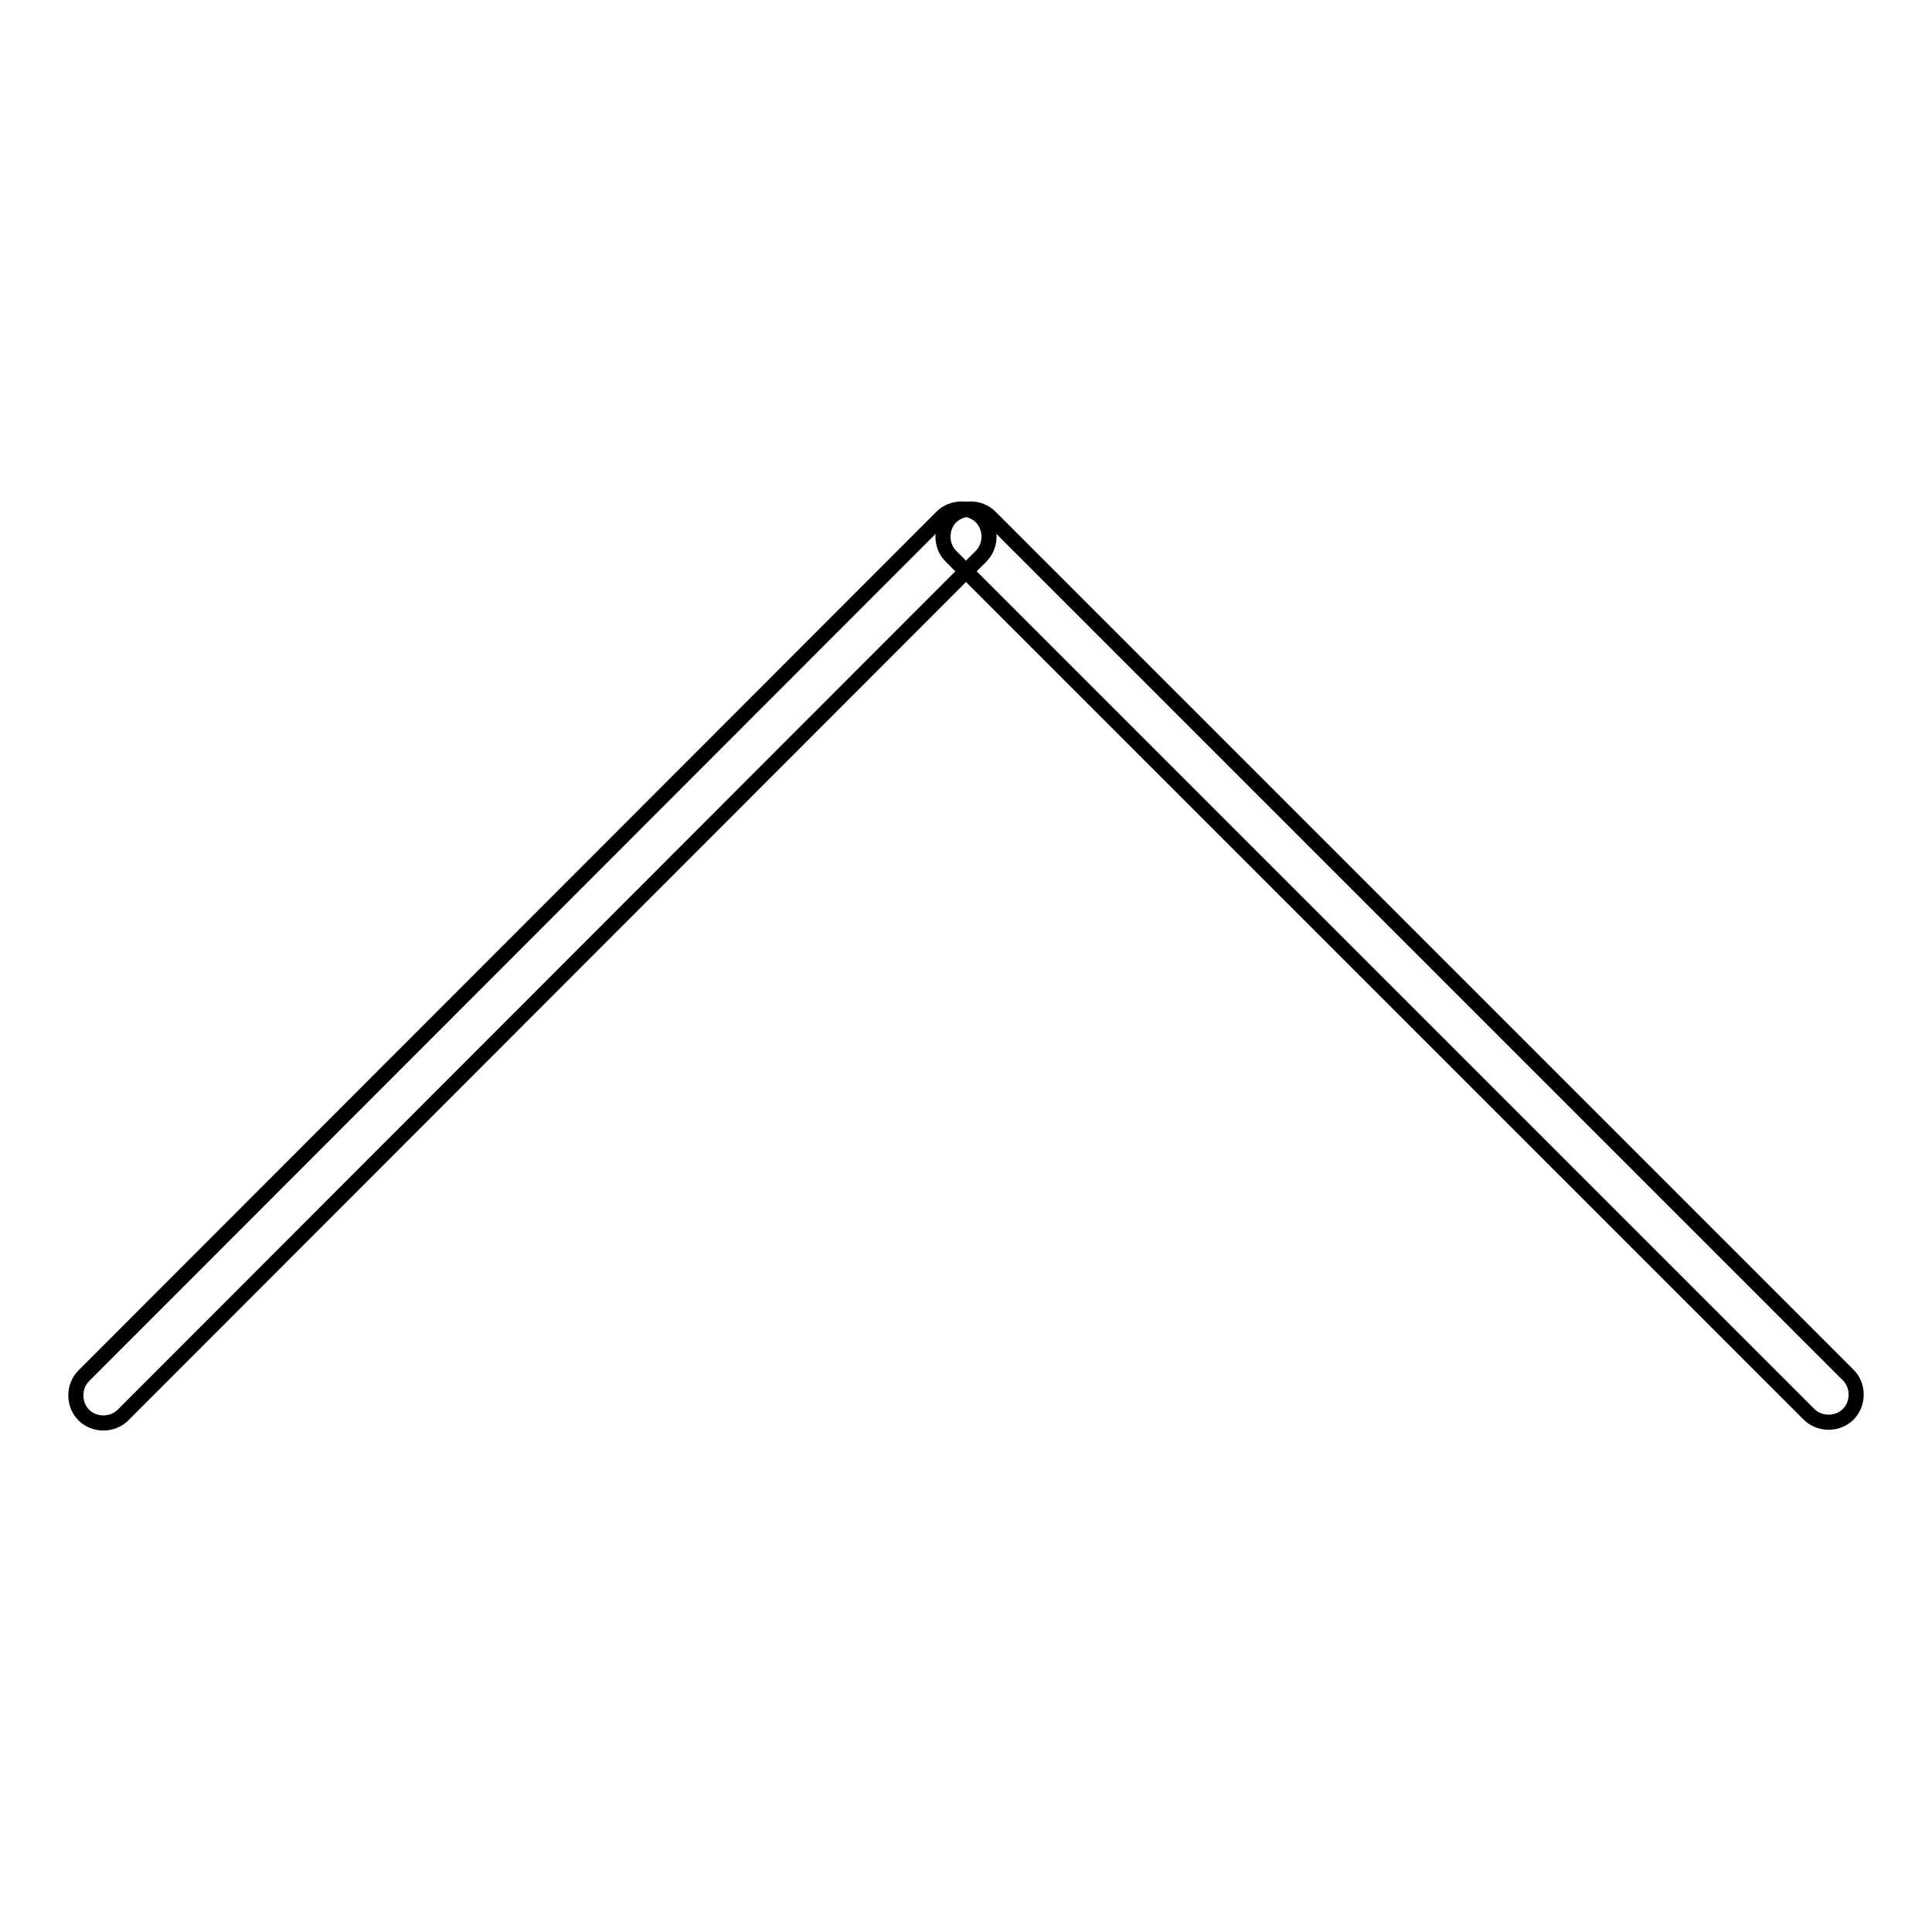 <?xml version="1.0" encoding="utf-8"?>
<!-- Svg Vector Icons : http://www.onlinewebfonts.com/icon -->
<!DOCTYPE svg PUBLIC "-//W3C//DTD SVG 1.1//EN" "http://www.w3.org/Graphics/SVG/1.1/DTD/svg11.dtd">
<svg version="1.1" xmlns="http://www.w3.org/2000/svg" xmlns:xlink="http://www.w3.org/1999/xlink" x="0px" y="0px" viewBox="0 0 256 256" enable-background="new 0 0 256 256" xml:space="preserve">
<g><g><path stroke-width="2" fill-opacity="0" stroke="#000000"  d="M130,68.5c1.4,1.4,1.4,3.8,0,5.2L16.3,187.5c-1.4,1.4-3.8,1.4-5.2,0s-1.4-3.8,0-5.2L124.8,68.5C126.2,67.1,128.6,67.1,130,68.5L130,68.5z"/><path stroke-width="2" fill-opacity="0" stroke="#000000"  d="M131.2,68.5l113.7,113.7c1.4,1.4,1.4,3.8,0,5.2c-1.4,1.4-3.8,1.4-5.2,0L126,73.7c-1.4-1.4-1.4-3.8,0-5.2C127.5,67.1,129.8,67.1,131.2,68.5L131.2,68.5z"/></g></g>
</svg>
